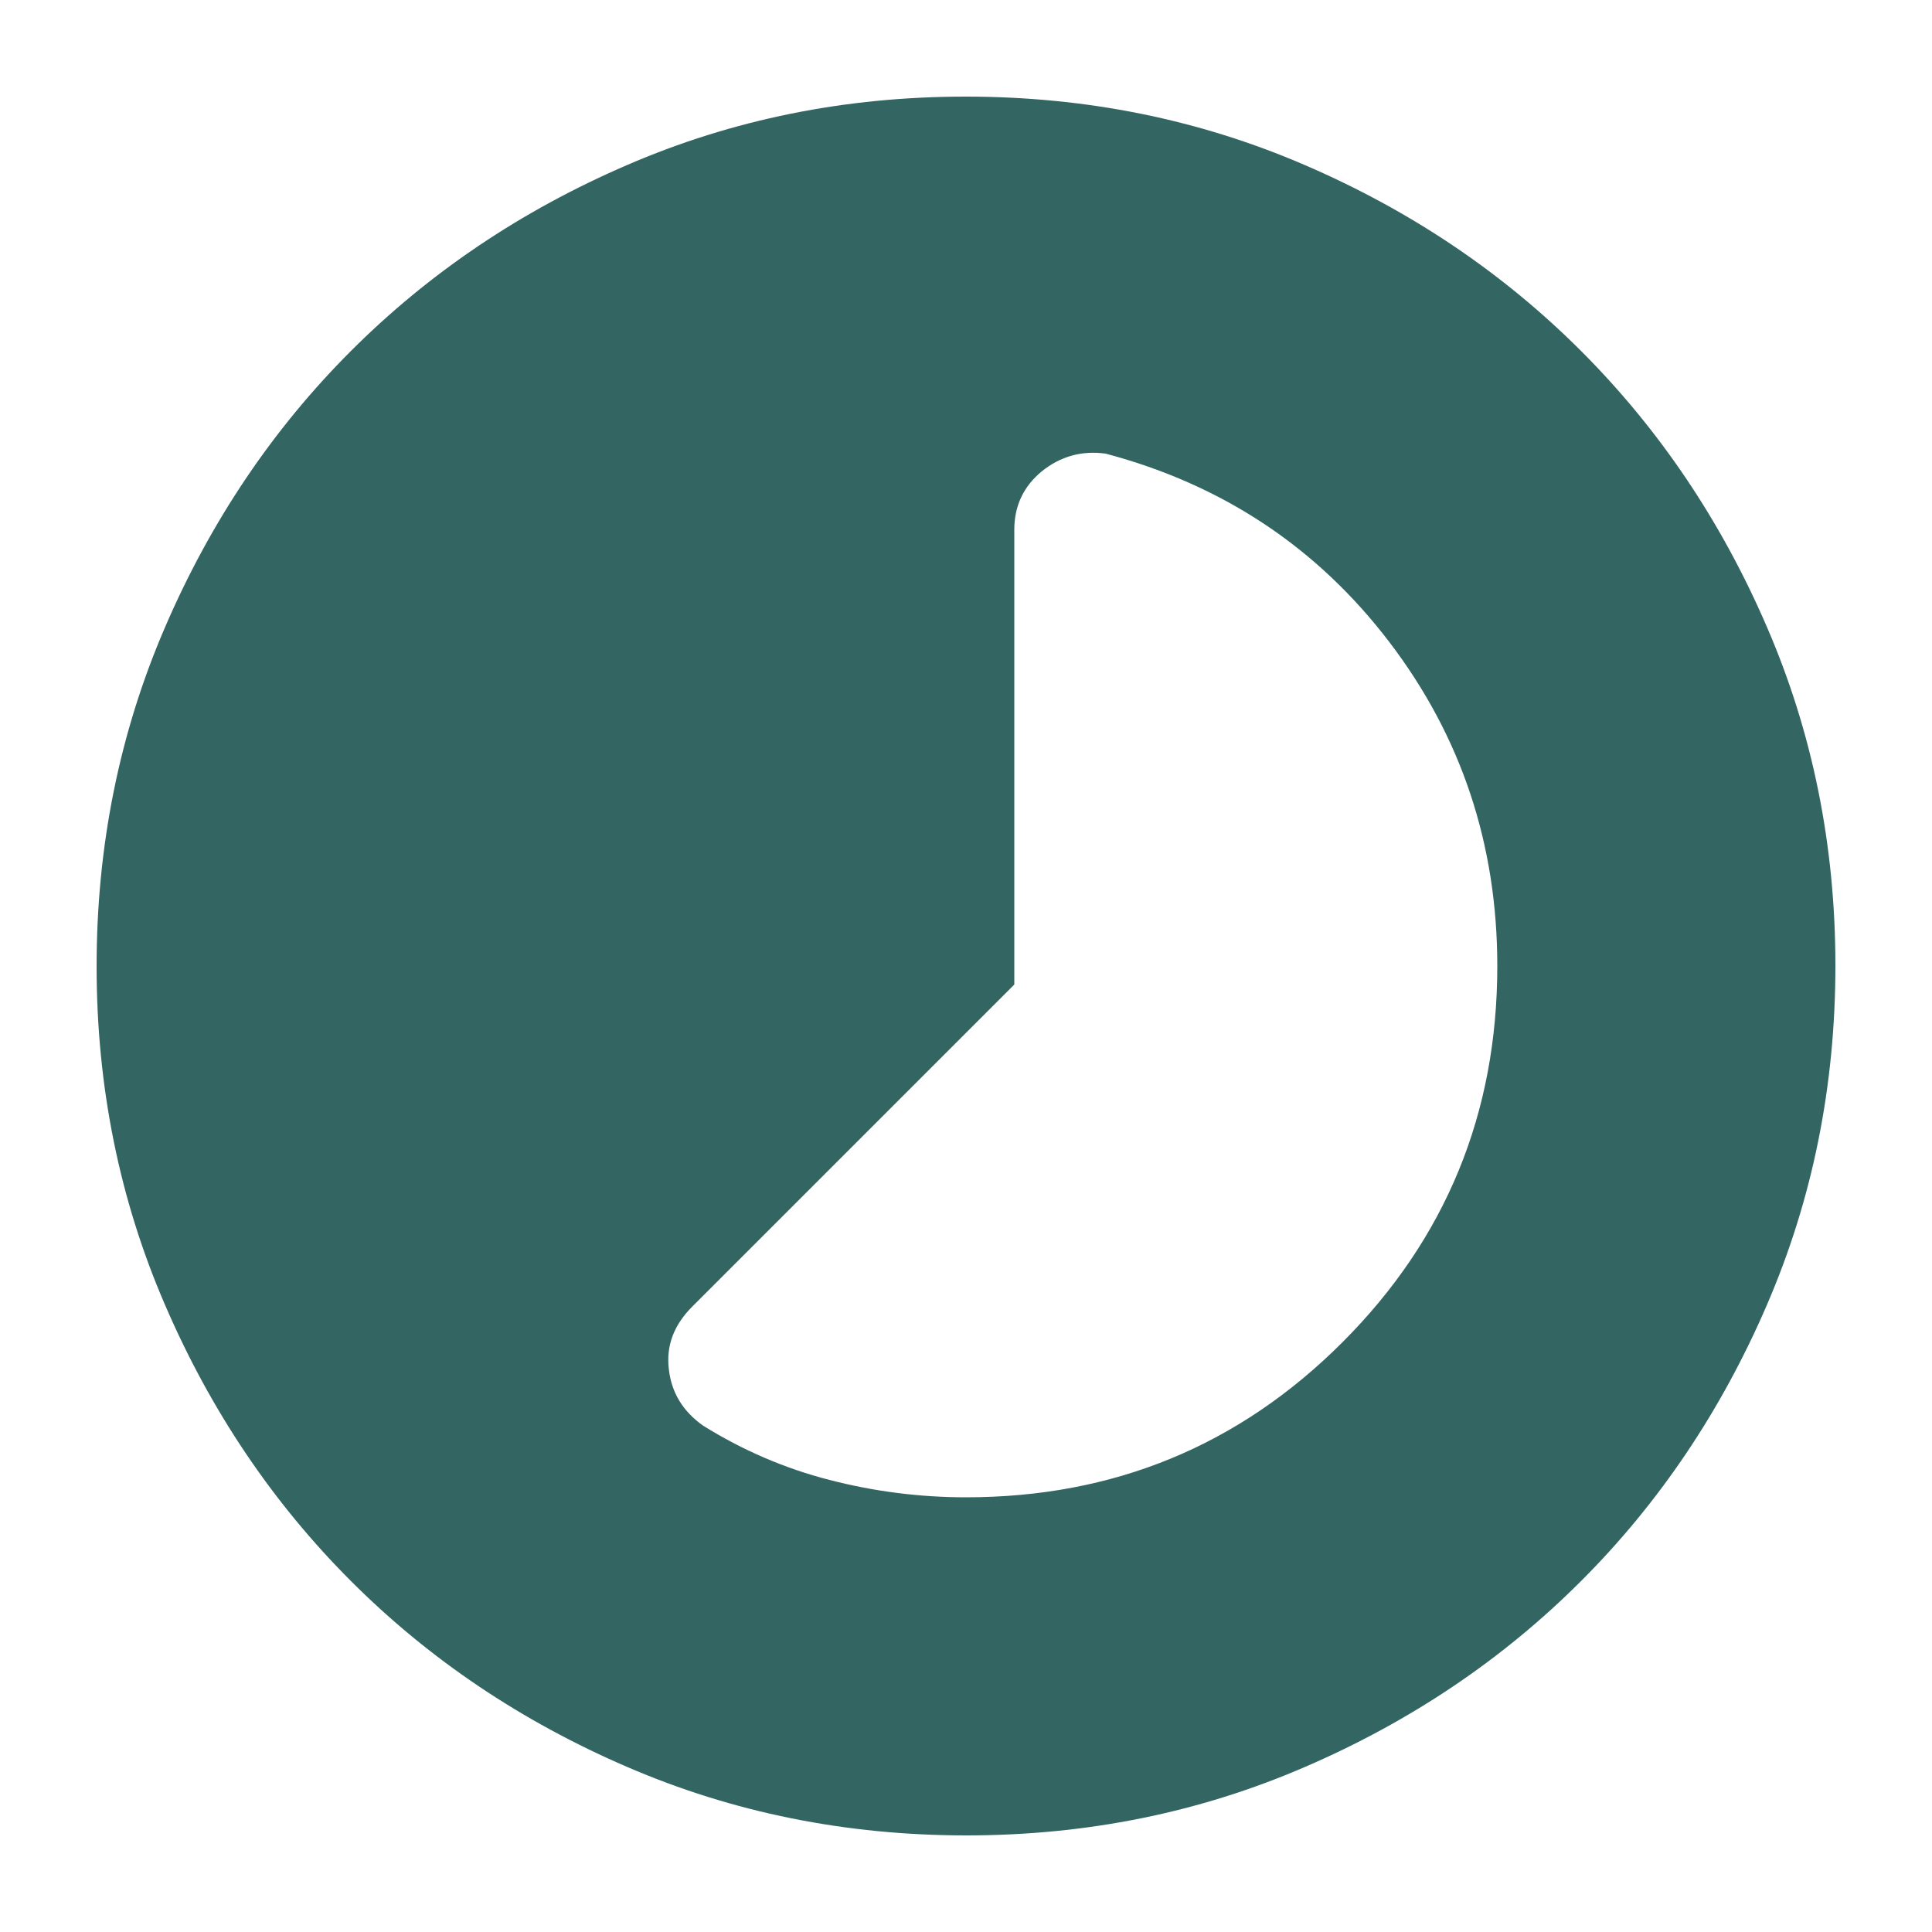 <svg width="10" height="10" viewBox="0 0 10 10" fill="none" xmlns="http://www.w3.org/2000/svg">
<path d="M5 7.75C5.764 7.75 6.413 7.483 6.948 6.948C7.483 6.413 7.75 5.764 7.75 5C7.75 4.371 7.564 3.812 7.191 3.323C6.818 2.834 6.329 2.509 5.723 2.348C5.599 2.331 5.489 2.362 5.393 2.439C5.298 2.517 5.25 2.618 5.25 2.742V5.096L3.583 6.763C3.487 6.859 3.447 6.967 3.462 7.088C3.476 7.21 3.536 7.306 3.639 7.379C3.843 7.506 4.06 7.6 4.293 7.66C4.525 7.72 4.761 7.75 5 7.75ZM5.002 9.5C4.379 9.5 3.794 9.382 3.247 9.146C2.699 8.91 2.222 8.589 1.817 8.184C1.412 7.779 1.091 7.303 0.855 6.756C0.618 6.209 0.5 5.624 0.5 5.002C0.5 4.379 0.618 3.794 0.854 3.247C1.09 2.699 1.411 2.222 1.816 1.817C2.221 1.412 2.697 1.091 3.244 0.855C3.791 0.618 4.376 0.5 4.998 0.5C5.621 0.5 6.206 0.618 6.753 0.854C7.301 1.09 7.778 1.411 8.183 1.816C8.588 2.221 8.909 2.697 9.145 3.244C9.382 3.791 9.5 4.376 9.5 4.998C9.5 5.621 9.382 6.206 9.146 6.753C8.91 7.301 8.589 7.778 8.184 8.183C7.779 8.588 7.303 8.909 6.756 9.145C6.209 9.382 5.624 9.5 5.002 9.5Z" fill="#00403C" fill-opacity="0.8"/>
</svg>
